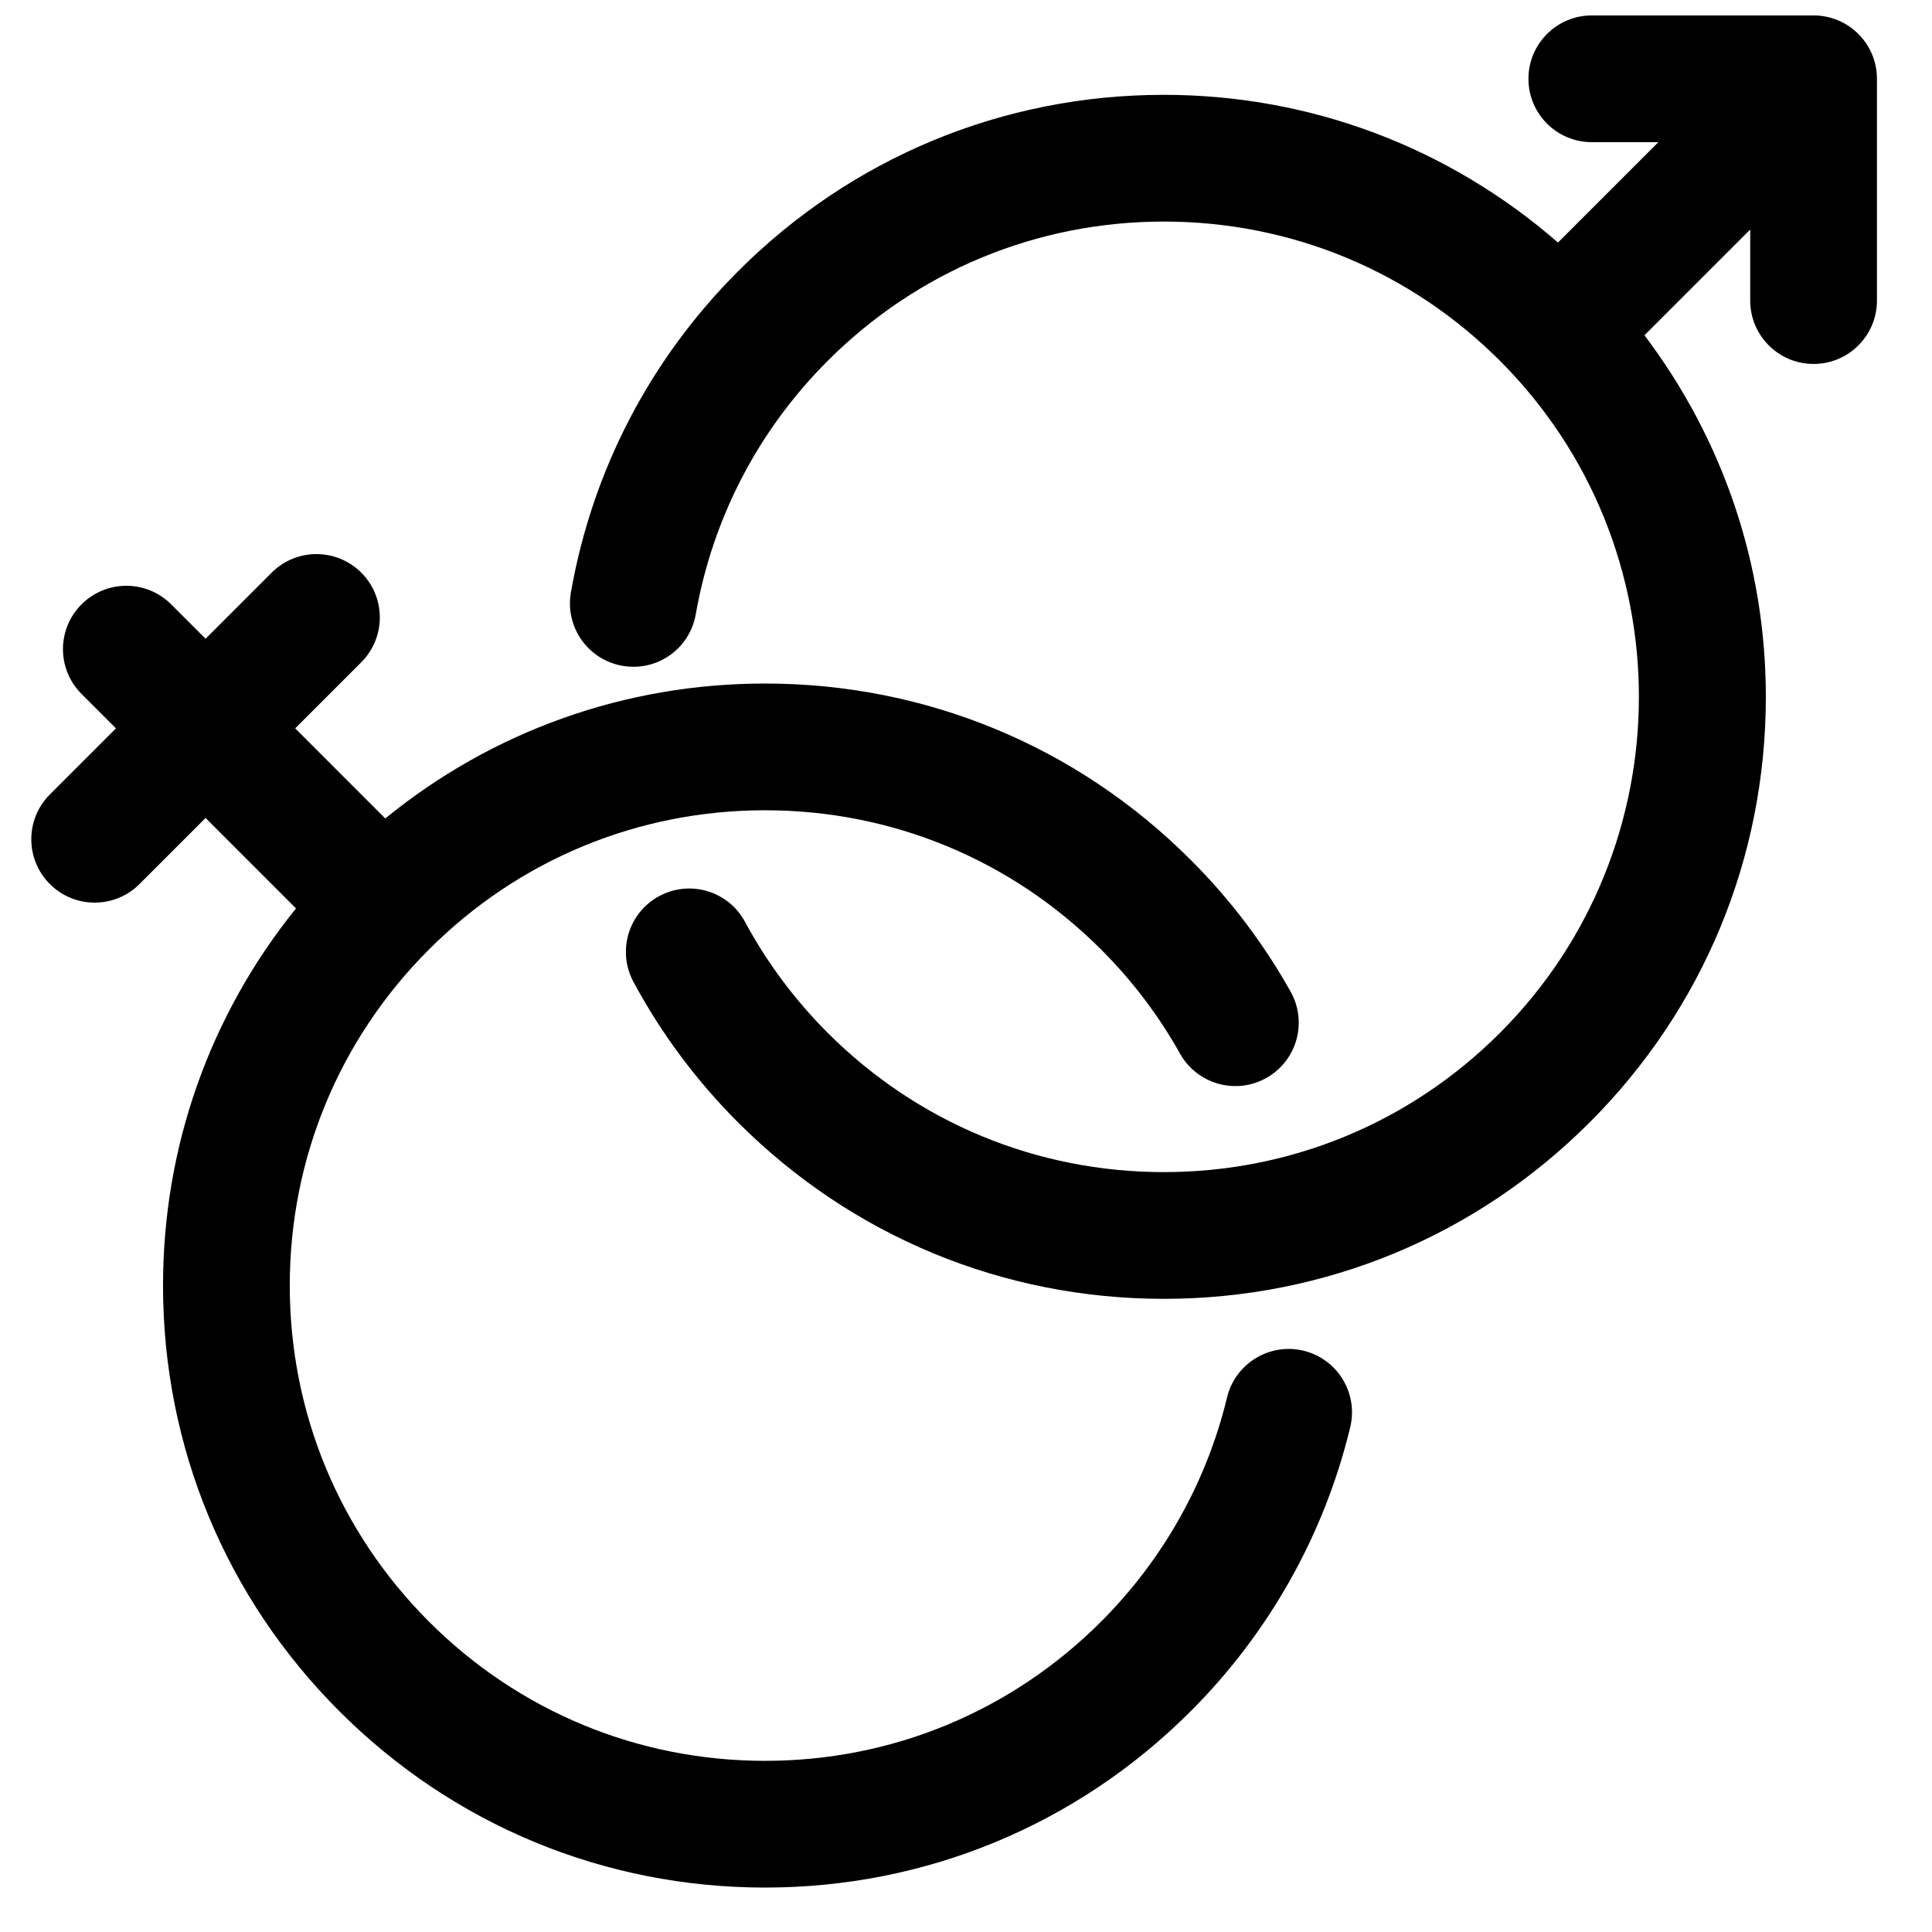 <?xml version="1.0" encoding="UTF-8"?>
<!-- Uploaded to: ICON Repo, www.iconrepo.com, Generator: ICON Repo Mixer Tools -->
<svg width="800px" height="800px" version="1.1" viewBox="144 144 512 512" xmlns="http://www.w3.org/2000/svg">
 <defs>
  <clipPath id="a">
   <path d="m295 148.09h347v340.91h-347z"/>
  </clipPath>
 </defs>
 <path d="m489.44 501.95c-8.977-2.172-18.086 3.379-20.262 12.387-5.414 22.445-16.961 42.992-33.379 59.406-23.785 23.789-55.41 36.898-89.055 36.898-33.648 0-65.277-13.109-89.066-36.898-23.789-23.785-36.887-55.418-36.887-89.055 0-33.648 13.098-65.277 36.887-89.066 23.789-23.789 55.418-36.895 89.066-36.895 33.645 0 65.27 13.105 89.055 36.895 8.254 8.254 15.301 17.543 20.926 27.609 4.543 8.094 14.797 10.977 22.855 6.449 8.098-4.535 10.992-14.77 6.457-22.863-7.144-12.758-16.043-24.512-26.492-34.941-30.117-30.137-70.188-46.734-112.8-46.734-37.113 0-72.273 12.609-100.64 35.762l-23.879-23.883 17.516-17.516c6.555-6.559 6.555-17.188 0-23.746-6.566-6.559-17.191-6.559-23.746 0l-17.516 17.516-9.121-9.117c-6.566-6.559-17.188-6.559-23.746 0-6.566 6.559-6.566 17.188 0 23.746l9.121 9.117-17.516 17.516c-6.566 6.559-6.566 17.188 0 23.746 3.273 3.285 7.57 4.922 11.871 4.922 4.289 0 8.59-1.637 11.875-4.922l17.516-17.516 23.965 23.973c-22.801 28.246-35.242 63.129-35.242 99.949 0 42.613 16.59 82.676 46.727 112.8 30.129 30.137 70.199 46.738 112.81 46.738 42.613 0 82.684-16.602 112.8-46.727 20.801-20.793 35.418-46.824 42.289-75.281 2.164-9.023-3.375-18.094-12.395-20.27" fill-rule="evenodd"/>
 <g clip-path="url(#a)">
  <path d="m624.62 148.09h-58.777c-9.27 0-16.793 7.523-16.793 16.793s7.523 16.793 16.793 16.793h17.641l-26.602 26.602c-29-25.238-65.621-39.145-104.45-39.145-42.617 0-82.684 16.59-112.81 46.727-23.316 23.32-38.641 52.758-44.328 85.137-1.602 9.137 4.5 17.844 13.637 19.445 9.203 1.621 17.844-4.508 19.449-13.637 4.484-25.551 16.574-48.785 34.988-67.199 23.797-23.785 55.418-36.887 89.066-36.887 33.645 0 65.277 13.102 89.062 36.887 49.105 49.113 49.105 129.02 0 178.13-23.785 23.785-55.418 36.887-89.062 36.887-33.648 0-65.27-13.102-89.066-36.887-8.742-8.742-16.113-18.641-21.926-29.422-4.383-8.172-14.559-11.238-22.746-6.836-8.16 4.398-11.219 14.586-6.816 22.746 7.348 13.672 16.684 26.207 27.742 37.258 30.129 30.137 70.195 46.727 112.81 46.727 42.613 0 82.684-16.59 112.81-46.727 30.137-30.129 46.723-70.199 46.723-112.81 0-35.066-11.395-68.316-32.168-95.816l28.027-28.027v18.832c0 9.27 7.523 16.793 16.793 16.793 9.27 0 16.793-7.523 16.793-16.793v-58.777c0-9.27-7.523-16.793-16.793-16.793" fill-rule="evenodd"/>
 </g>
</svg>